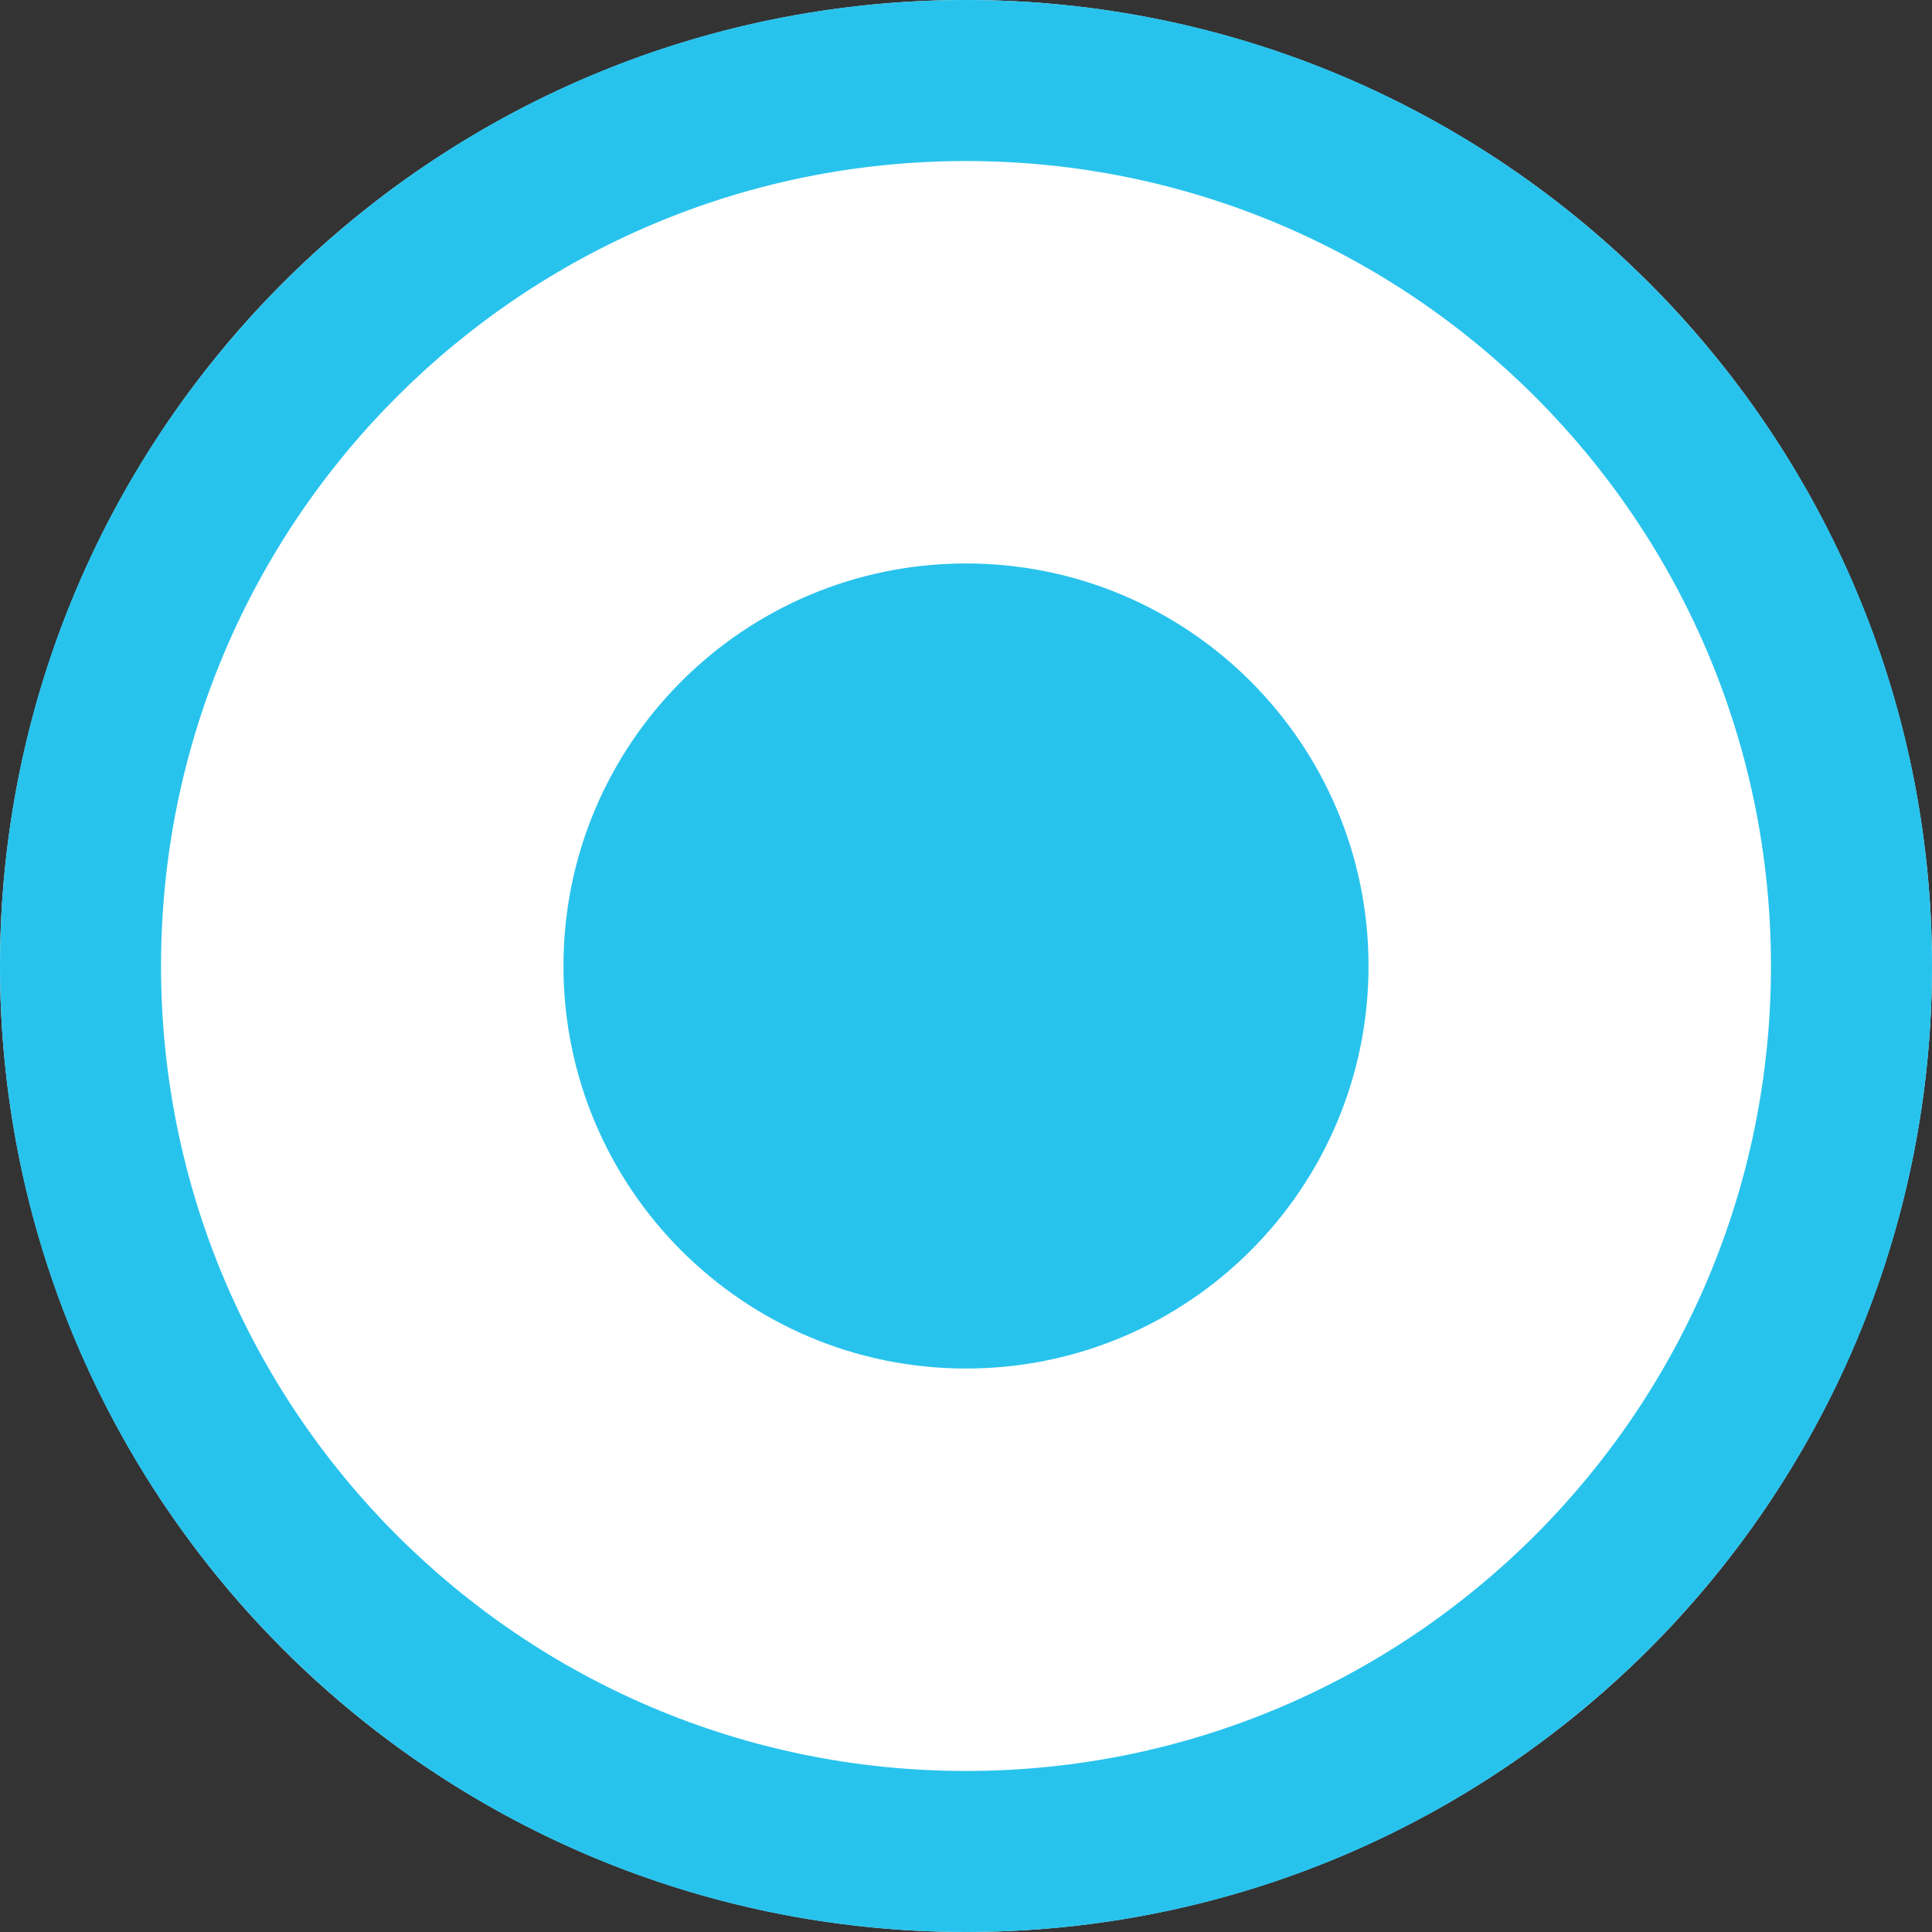 <?xml version="1.0" encoding="UTF-8"?>
<svg width="20px" height="20px" viewBox="0 0 20 20" version="1.1" xmlns="http://www.w3.org/2000/svg" xmlns:xlink="http://www.w3.org/1999/xlink">
    <rect x="0" y="0" width="20" height="20" fill="#333333" stroke="none"/>
    <title>SELECTOR / 单选</title>
    <g id="F_偏好" stroke="none" stroke-width="1" fill="none" fill-rule="evenodd">
        <g id="01_设置" transform="translate(-780, -512)">
            <g id="编组-5" transform="translate(484, 418)">
                <g id="输入框-1" transform="translate(0, 60)">
                    <g id="SELECTOR-/-单选" transform="translate(296, 34)">
                        <circle id="Oval" fill="#FFFFFF" cx="10" cy="10" r="10"></circle>
                        <g id="icon" fill="#28C3ED" fill-rule="nonzero">
                            <path d="M10,14.167 C12.301,14.167 14.167,12.301 14.167,10 C14.167,7.699 12.301,5.833 10,5.833 C7.699,5.833 5.833,7.699 5.833,10 C5.833,12.301 7.699,14.167 10,14.167 Z M10,18.333 C14.602,18.333 18.333,14.602 18.333,10 C18.333,5.398 14.602,1.667 10,1.667 C5.398,1.667 1.667,5.398 1.667,10 C1.667,14.602 5.398,18.333 10,18.333 Z M10,20 C4.477,20 0,15.523 0,10 C0,4.477 4.477,0 10,0 C15.523,0 20,4.477 20,10 C20,15.523 15.523,20 10,20 Z" id="radio-check"></path>
                        </g>
                    </g>
                </g>
            </g>
        </g>
    </g>
</svg>